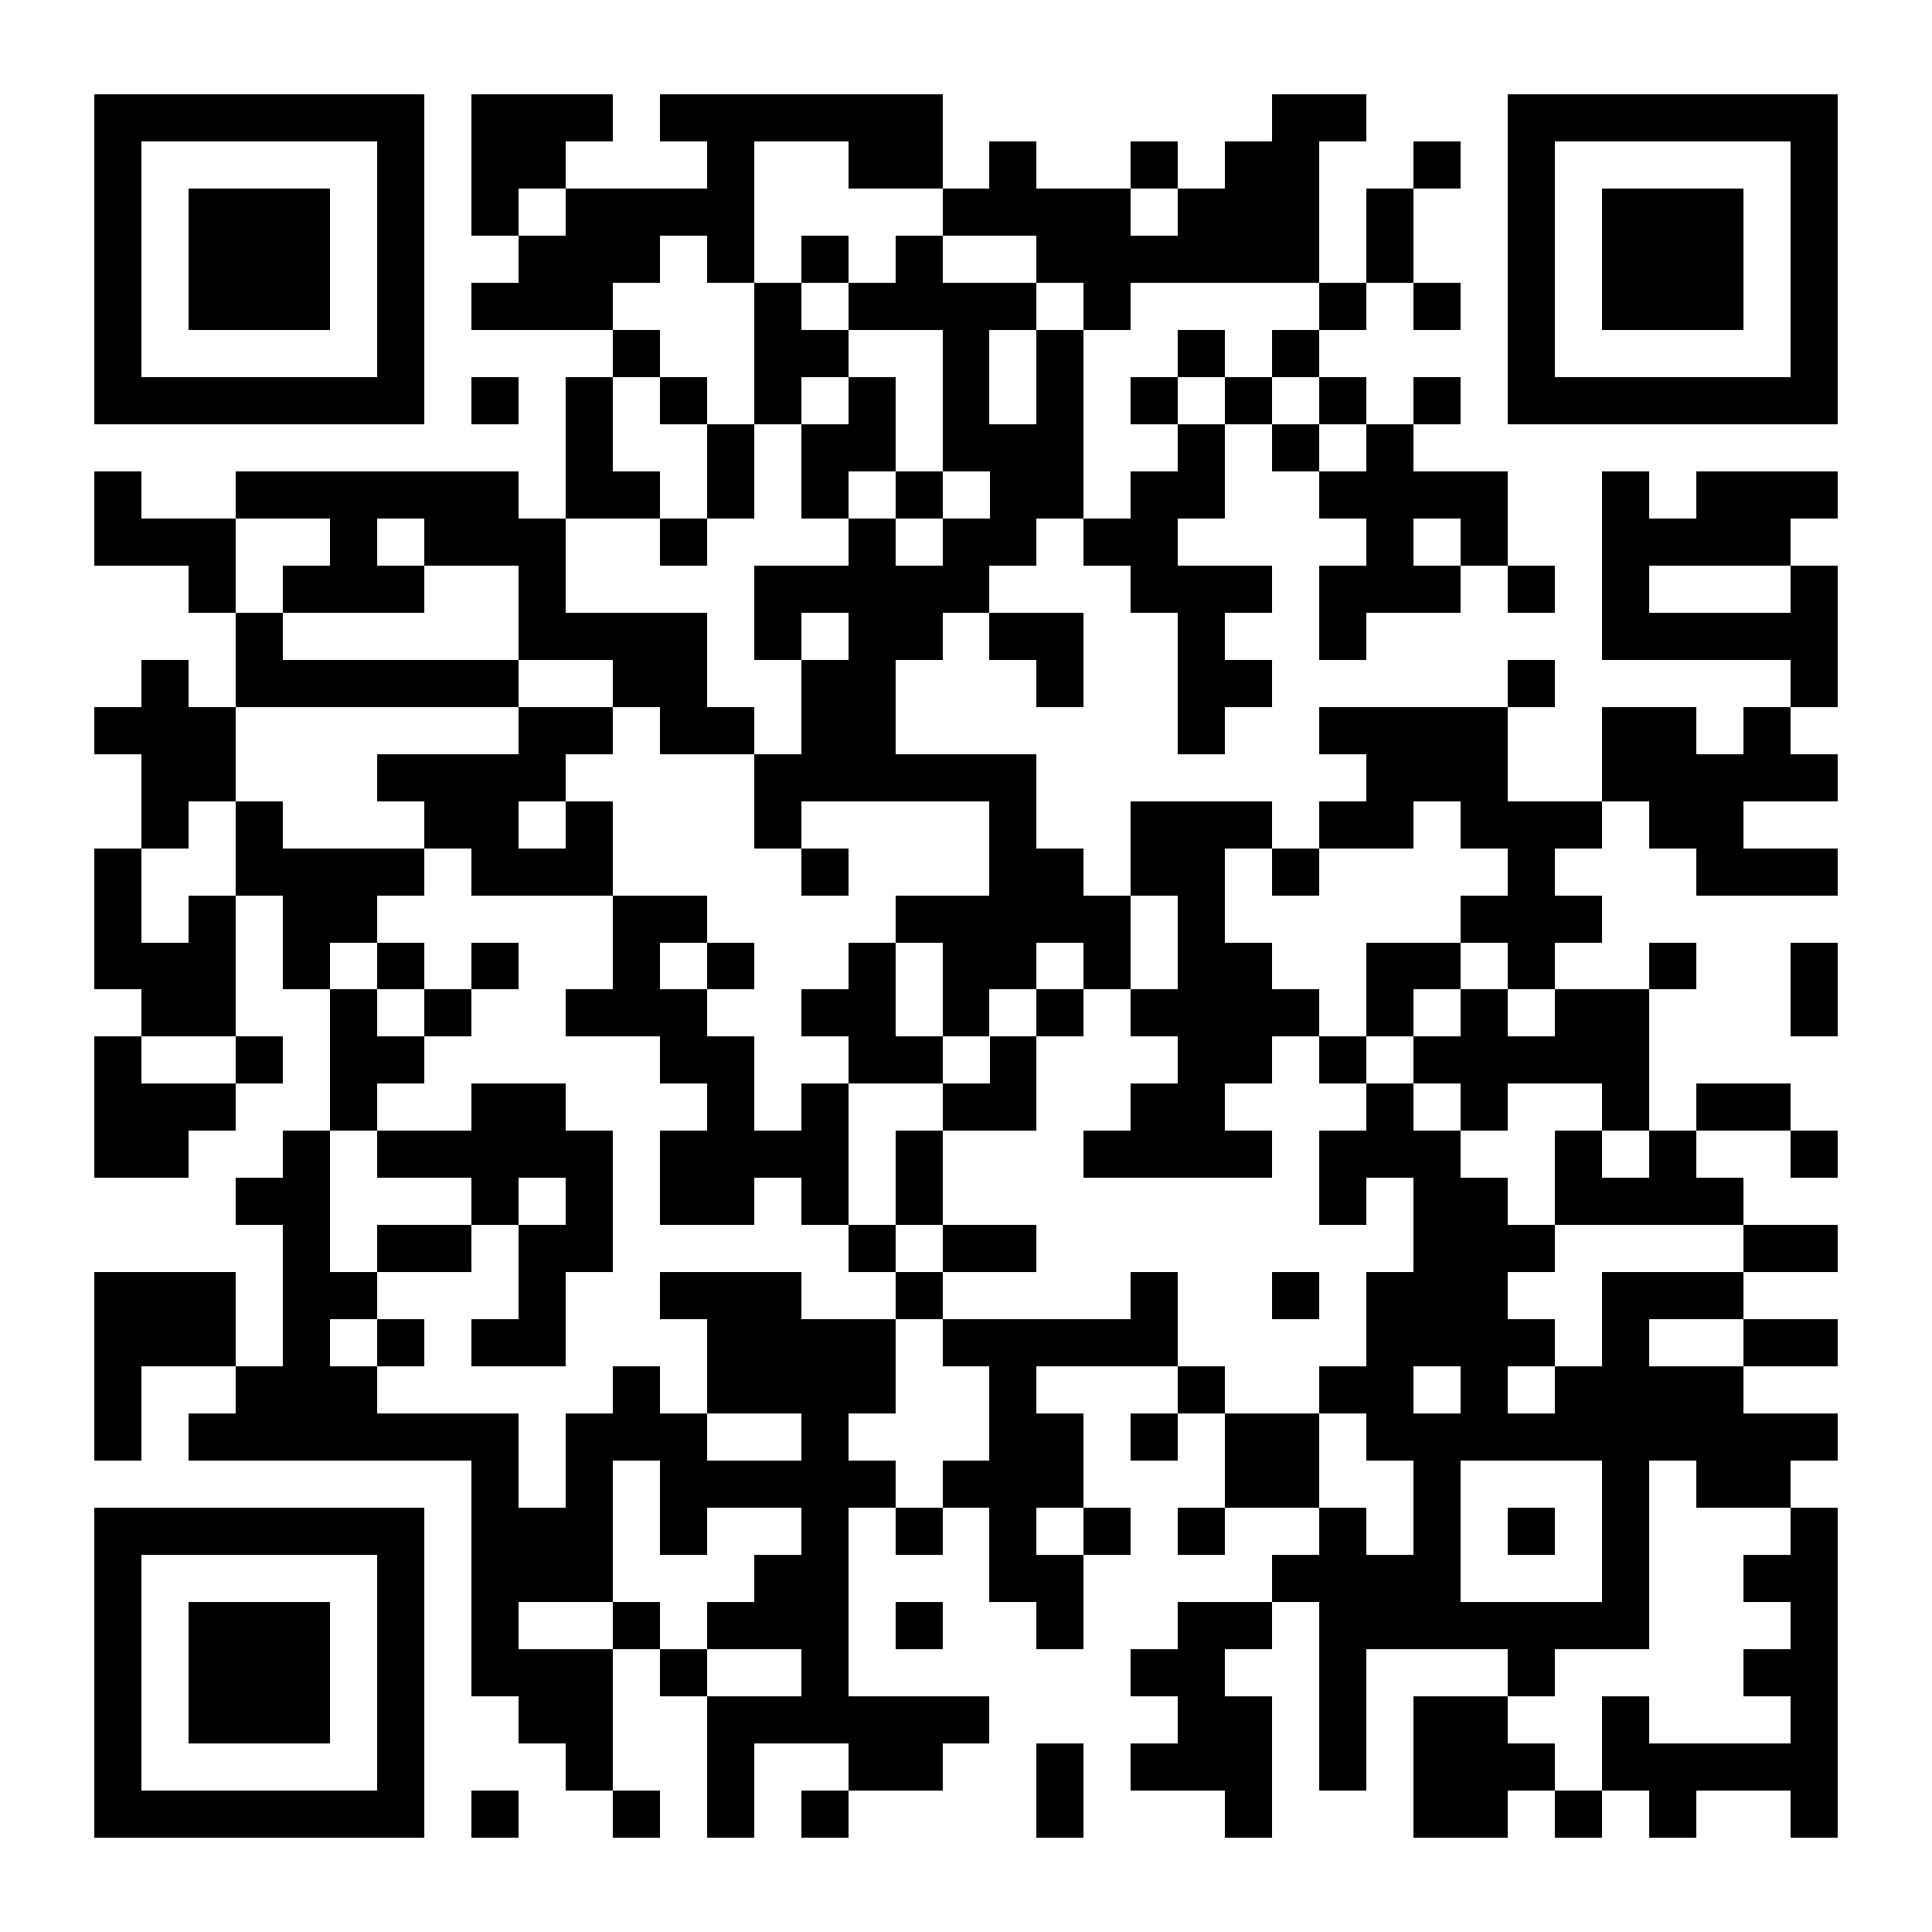 <?xml version="1.0" encoding="UTF-8"?>
<!DOCTYPE svg PUBLIC '-//W3C//DTD SVG 1.0//EN'
          'http://www.w3.org/TR/2001/REC-SVG-20010904/DTD/svg10.dtd'>
<svg fill="#fff" height="41" shape-rendering="crispEdges" style="fill: #fff;" viewBox="0 0 41 41" width="41" xmlns="http://www.w3.org/2000/svg" xmlns:xlink="http://www.w3.org/1999/xlink"
><path d="M0 0h41v41H0z"
  /><path d="M2 2.5h7m1 0h3m1 0h6m7 0h2m3 0h7M2 3.5h1m5 0h1m1 0h2m3 0h1m2 0h2m1 0h1m2 0h1m1 0h2m2 0h1m1 0h1m5 0h1M2 4.5h1m1 0h3m1 0h1m1 0h1m1 0h4m4 0h4m1 0h3m1 0h1m2 0h1m1 0h3m1 0h1M2 5.5h1m1 0h3m1 0h1m2 0h3m1 0h1m1 0h1m1 0h1m2 0h6m1 0h1m2 0h1m1 0h3m1 0h1M2 6.5h1m1 0h3m1 0h1m1 0h3m3 0h1m1 0h4m1 0h1m4 0h1m1 0h1m1 0h1m1 0h3m1 0h1M2 7.5h1m5 0h1m4 0h1m2 0h2m2 0h1m1 0h1m2 0h1m1 0h1m4 0h1m5 0h1M2 8.5h7m1 0h1m1 0h1m1 0h1m1 0h1m1 0h1m1 0h1m1 0h1m1 0h1m1 0h1m1 0h1m1 0h1m1 0h7M12 9.5h1m2 0h1m1 0h2m1 0h3m2 0h1m1 0h1m1 0h1M2 10.5h1m2 0h6m1 0h2m1 0h1m1 0h1m1 0h1m1 0h2m1 0h2m2 0h4m2 0h1m1 0h3M2 11.5h3m2 0h1m1 0h3m2 0h1m3 0h1m1 0h2m1 0h2m4 0h1m1 0h1m2 0h4M4 12.5h1m1 0h3m2 0h1m4 0h5m3 0h3m1 0h3m1 0h1m1 0h1m3 0h1M5 13.5h1m5 0h4m1 0h1m1 0h2m1 0h2m2 0h1m2 0h1m5 0h5M3 14.5h1m1 0h6m2 0h2m2 0h2m3 0h1m2 0h2m5 0h1m5 0h1M2 15.5h3m6 0h2m1 0h2m1 0h2m6 0h1m2 0h4m2 0h2m1 0h1M3 16.5h2m3 0h4m4 0h6m7 0h3m2 0h5M3 17.5h1m1 0h1m3 0h2m1 0h1m3 0h1m4 0h1m2 0h3m1 0h2m1 0h3m1 0h2M2 18.5h1m2 0h4m1 0h3m4 0h1m3 0h2m1 0h2m1 0h1m4 0h1m3 0h3M2 19.5h1m1 0h1m1 0h2m5 0h2m4 0h5m1 0h1m5 0h3M2 20.5h3m1 0h1m1 0h1m1 0h1m2 0h1m1 0h1m2 0h1m1 0h2m1 0h1m1 0h2m2 0h2m1 0h1m2 0h1m2 0h1M3 21.5h2m2 0h1m1 0h1m2 0h3m2 0h2m1 0h1m1 0h1m1 0h4m1 0h1m1 0h1m1 0h2m3 0h1M2 22.5h1m2 0h1m1 0h2m5 0h2m2 0h2m1 0h1m3 0h2m1 0h1m1 0h5M2 23.5h3m2 0h1m2 0h2m3 0h1m1 0h1m2 0h2m2 0h2m3 0h1m1 0h1m2 0h1m1 0h2M2 24.5h2m2 0h1m1 0h5m1 0h4m1 0h1m3 0h4m1 0h3m2 0h1m1 0h1m2 0h1M5 25.5h2m3 0h1m1 0h1m1 0h2m1 0h1m1 0h1m8 0h1m1 0h2m1 0h4M6 26.5h1m1 0h2m1 0h2m5 0h1m1 0h2m8 0h3m4 0h2M2 27.5h3m1 0h2m3 0h1m2 0h3m2 0h1m4 0h1m2 0h1m1 0h3m2 0h3M2 28.5h3m1 0h1m1 0h1m1 0h2m3 0h4m1 0h5m4 0h4m1 0h1m2 0h2M2 29.5h1m2 0h3m5 0h1m1 0h4m2 0h1m3 0h1m2 0h2m1 0h1m1 0h4M2 30.5h1m1 0h7m1 0h3m2 0h1m3 0h2m1 0h1m1 0h2m1 0h10M10 31.5h1m1 0h1m1 0h5m1 0h3m3 0h2m2 0h1m3 0h1m1 0h2M2 32.5h7m1 0h3m1 0h1m2 0h1m1 0h1m1 0h1m1 0h1m1 0h1m2 0h1m1 0h1m1 0h1m1 0h1m3 0h1M2 33.5h1m5 0h1m1 0h3m3 0h2m3 0h2m4 0h4m3 0h1m2 0h2M2 34.5h1m1 0h3m1 0h1m1 0h1m2 0h1m1 0h3m1 0h1m2 0h1m2 0h2m1 0h7m3 0h1M2 35.5h1m1 0h3m1 0h1m1 0h3m1 0h1m2 0h1m6 0h2m2 0h1m3 0h1m4 0h2M2 36.5h1m1 0h3m1 0h1m2 0h2m2 0h6m4 0h2m1 0h1m1 0h2m2 0h1m3 0h1M2 37.5h1m5 0h1m3 0h1m2 0h1m2 0h2m2 0h1m1 0h3m1 0h1m1 0h3m1 0h5M2 38.5h7m1 0h1m2 0h1m1 0h1m1 0h1m4 0h1m3 0h1m3 0h2m1 0h1m1 0h1m2 0h1" stroke="#000"
/></svg
>
